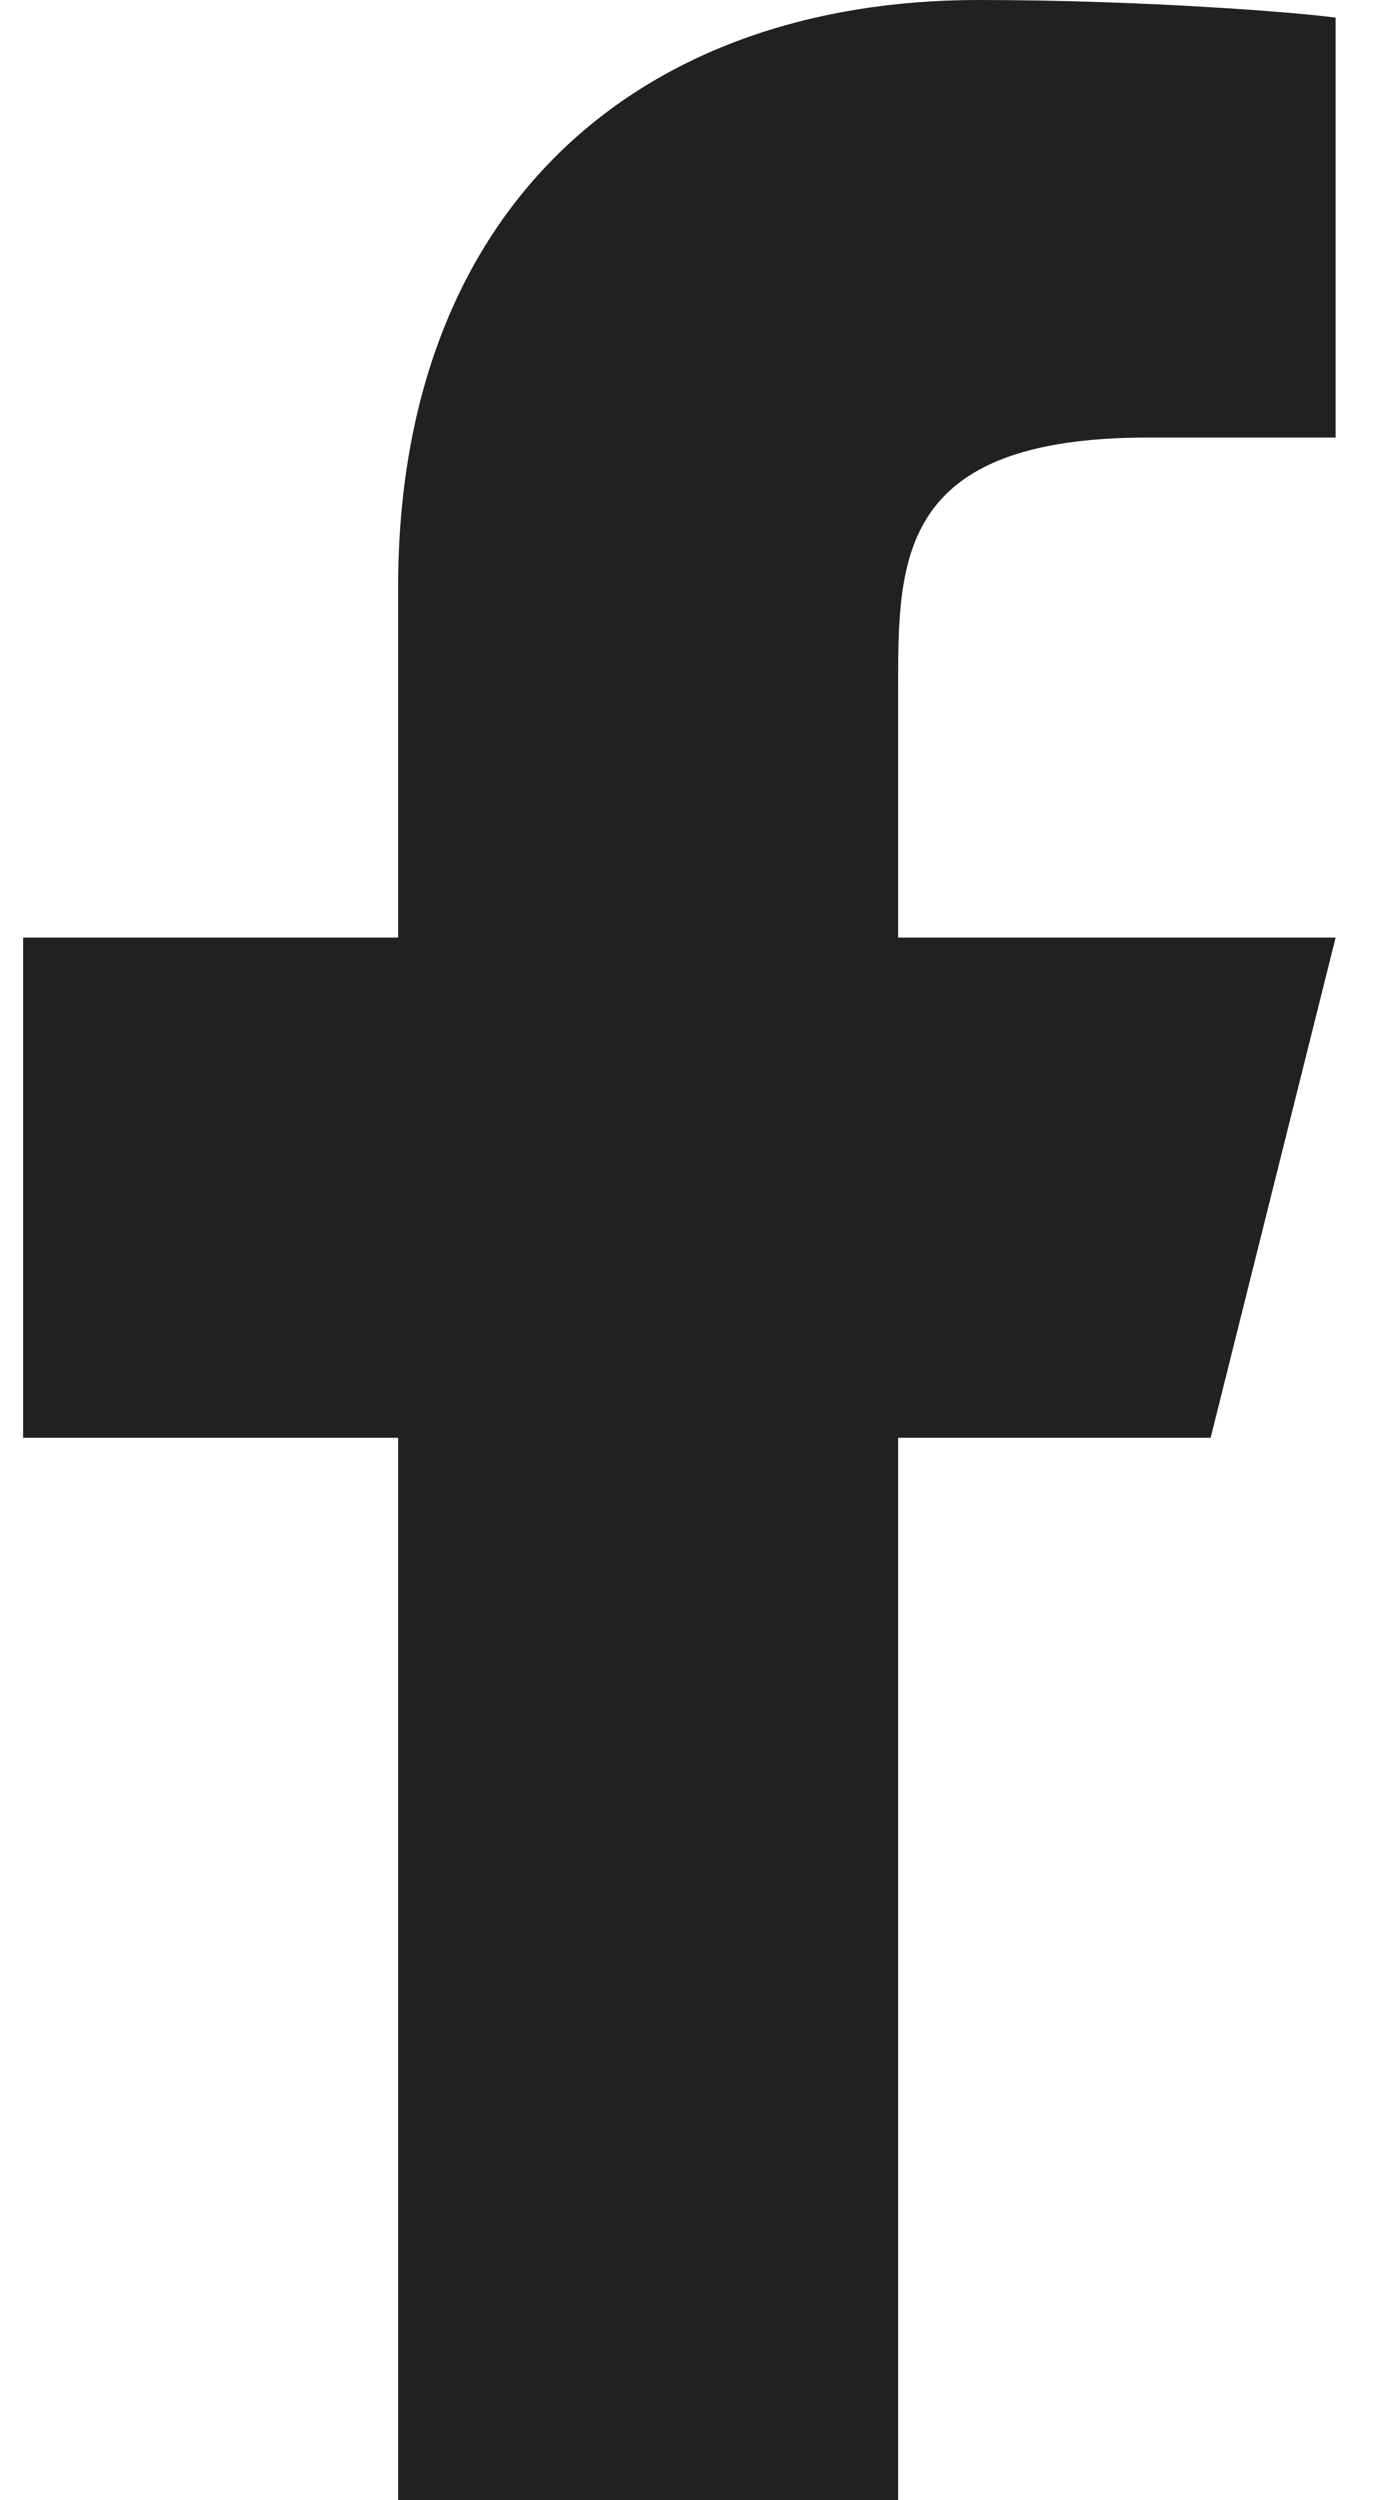 <svg width="11" height="20" viewBox="0 0 11 20" fill="none" xmlns="http://www.w3.org/2000/svg">
<path d="M7.185 11.501H9.685L10.685 7.5H7.185V5.5C7.185 4.471 7.185 3.5 9.185 3.5H10.685V0.141C10.359 0.097 9.128 0 7.828 0C5.113 0 3.185 1.657 3.185 4.7V7.5H0.185V11.501H3.185V20H7.185V11.501Z" fill="#212121"/>
</svg>
